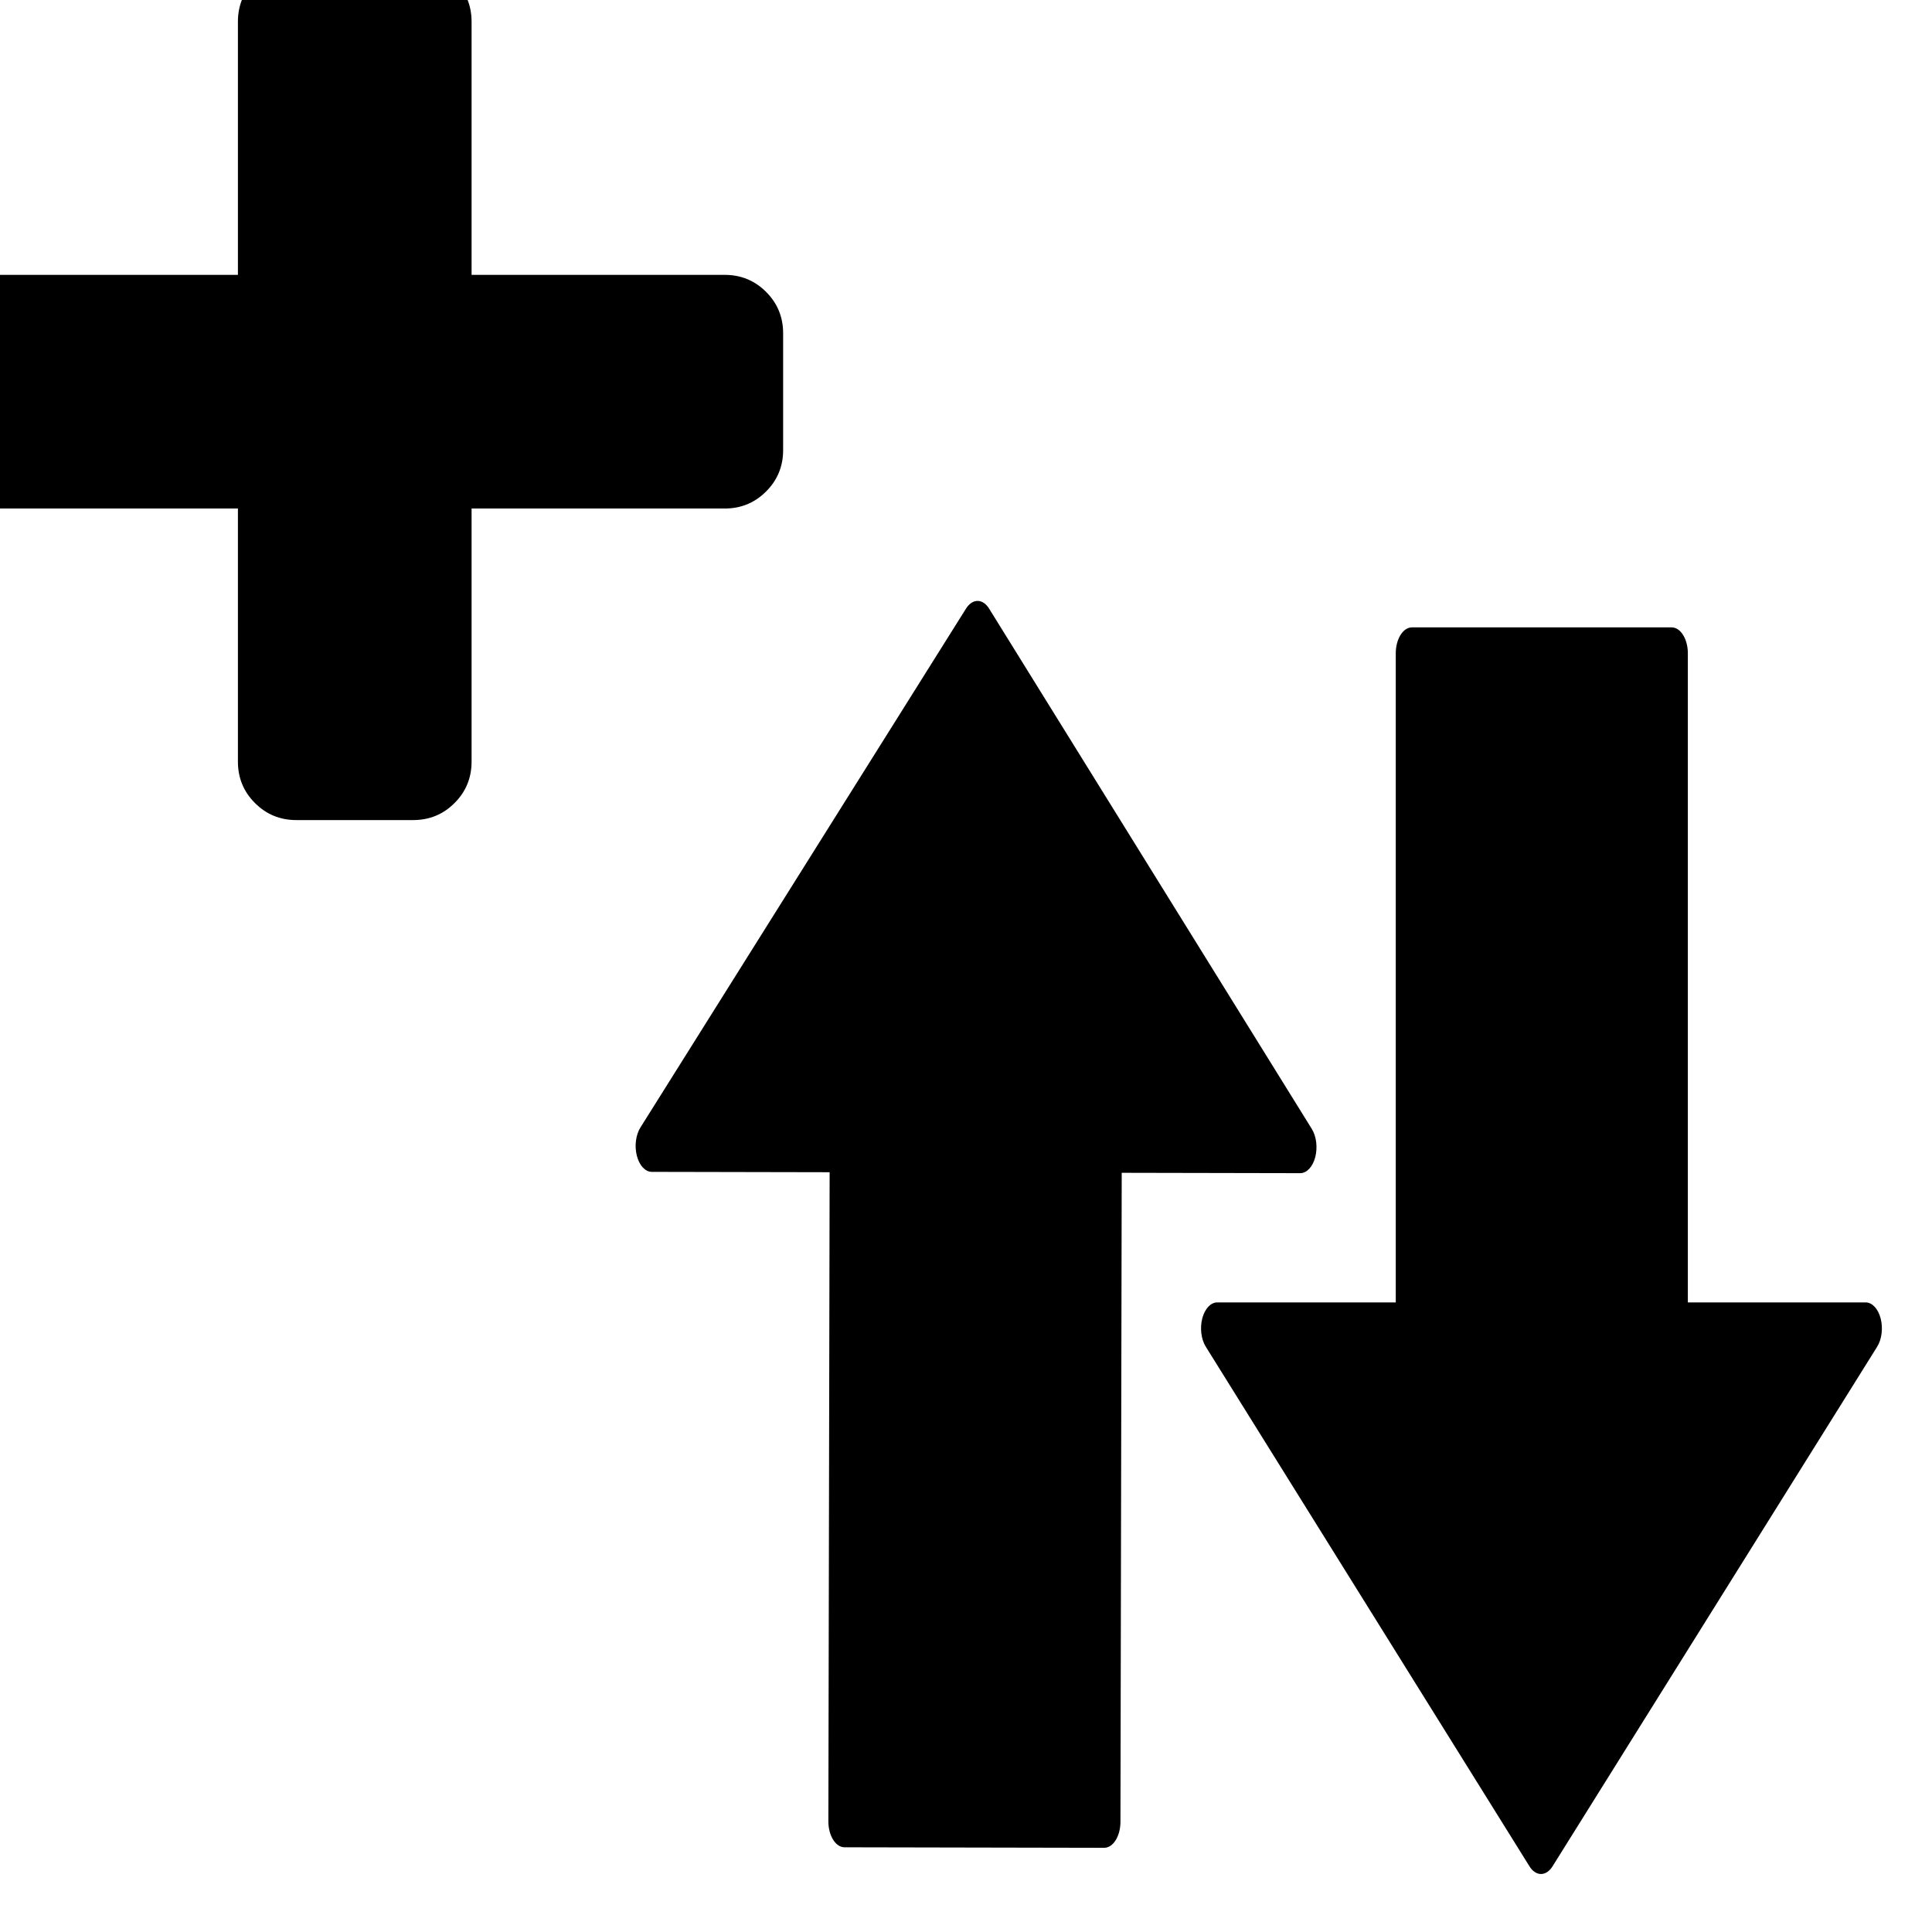 <?xml version="1.0" encoding="UTF-8" standalone="no"?>
<!-- Created with Inkscape (http://www.inkscape.org/) -->

<svg
   xmlns:dc="http://purl.org/dc/elements/1.1/"
   xmlns:cc="http://creativecommons.org/ns#"
   xmlns:rdf="http://www.w3.org/1999/02/22-rdf-syntax-ns#"
   xmlns:svg="http://www.w3.org/2000/svg"
   xmlns="http://www.w3.org/2000/svg"
   xmlns:sodipodi="http://sodipodi.sourceforge.net/DTD/sodipodi-0.dtd"
   xmlns:inkscape="http://www.inkscape.org/namespaces/inkscape"
   width="24"
   height="24"
   viewBox="0 0 6.35 6.35"
   version="1.1"
   id="svg8"
   inkscape:export-filename="C:\Users\Konstantin\Documents\LocalBackup\UI\Icons\24x24\add_area.png"
   inkscape:export-xdpi="95.380119"
   inkscape:export-ydpi="95.380119"
   sodipodi:docname="itinerary_add.svg"
   inkscape:version="0.92.5 (2060ec1f9f, 2020-04-08)">
  <defs
     id="defs2" />
  <sodipodi:namedview
     id="base"
     pagecolor="#ffffff"
     bordercolor="#666666"
     borderopacity="1.0"
     inkscape:pageopacity="0.0"
     inkscape:pageshadow="2"
     inkscape:zoom="15.839192"
     inkscape:cx="-2.7587757"
     inkscape:cy="2.0918328"
     inkscape:document-units="mm"
     inkscape:current-layer="layer1"
     showgrid="false"
     units="px"
     inkscape:window-width="1920"
     inkscape:window-height="1027"
     inkscape:window-x="-8"
     inkscape:window-y="-8"
     inkscape:window-maximized="1" />
  <g
     inkscape:label="Capa 1"
     inkscape:groupmode="layer"
     id="layer1"
     transform="translate(0,-290.65)">
    <g
       transform="matrix(0.002,0,0,-0.002,-6.047,295.673)"
       id="g3015-5-6"
       style="stroke-width:137.259">
      <path
         d="M 1408,800 V 608 c 0,-26.667 -9.333,-49.333 -28,-68 -18.667,-18.667 -41.333,-28 -68,-28 H 896 512 96 C 69.333,512 46.667,521.333 28,540 9.333,558.667 0,581.333 0,608 v 192 c 0,26.667 9.333,49.333 28,68 18.667,18.667 41.333,28 68,28 h 416 384 416 c 26.667,0 49.333,-9.333 68,-28 18.667,-18.667 28,-41.333 28,-68 z"
         id="path3017-9-7"
         inkscape:connector-curvature="0"
         style="fill:currentColor;stroke-width:137.259"
         sodipodi:nodetypes="ssssccssssssccsss" />
    </g>
    <g
       transform="matrix(0.002,0,0,-0.002,5.98,293.952)"
       id="g3015-5"
       style="stroke-width:137.259">
      <path
         d="M -1703.018,1103.303 V 911.303 q 0,-40 -28,-68 -28,-28 -68,-28 h -416 v -416 q 0,-40 -28,-68 -28,-28 -68,-28 h -192 q -40,0 -68,28 -28,28 -28,68 v 416 h -416 q -40,0 -68,28 -28,28 -28,68 v 192 q 0,40 28,68 28,28 68,28 h 416 v 416 q 0,40 28,68 28,28 68,28 h 192 q 40,0 68,-28 28,-28 28,-68 v -416 h 416 q 40,0 68,-28 28,-28 28,-68 z"
         id="path3017-9"
         inkscape:connector-curvature="0"
         style="fill:currentColor;stroke-width:137.259" />
    </g>
    <g
       transform="matrix(0.005,0,0,0.008,3.786,292.712)"
       id="g6"
       style="stroke-width:41.792">
      <g
         id="g4"
         style="stroke-width:41.792">
        <path
           inkscape:connector-curvature="0"
           d="m 479.046,283.925 c -1.664,-3.989 -5.547,-6.592 -9.856,-6.592 H 352.305 V 10.667 C 352.305,4.779 347.526,0 341.638,0 H 170.971 c -5.888,0 -10.667,4.779 -10.667,10.667 V 277.334 H 42.971 c -4.309,0 -8.192,2.603 -9.856,6.571 -1.643,3.989 -0.747,8.576 2.304,11.627 l 212.8,213.504 c 2.005,2.005 4.715,3.136 7.552,3.136 2.837,0 5.547,-1.131 7.552,-3.115 L 476.742,295.553 c 3.051,-3.052 3.968,-7.638 2.304,-11.628 z"
           id="path2"
           style="stroke-width:41.792" />
      </g>
    </g>
    <g
       transform="matrix(-0.005,-1.0005003e-5,1.5595223e-5,-0.008,4.484,296.725)"
       id="g6-3"
       style="stroke-width:41.792">
      <g
         id="g4-0"
         style="stroke-width:41.792">
        <path
           inkscape:connector-curvature="0"
           d="m 479.046,283.925 c -1.664,-3.989 -5.547,-6.592 -9.856,-6.592 H 352.305 V 10.667 C 352.305,4.779 347.526,0 341.638,0 H 170.971 c -5.888,0 -10.667,4.779 -10.667,10.667 V 277.334 H 42.971 c -4.309,0 -8.192,2.603 -9.856,6.571 -1.643,3.989 -0.747,8.576 2.304,11.627 l 212.8,213.504 c 2.005,2.005 4.715,3.136 7.552,3.136 2.837,0 5.547,-1.131 7.552,-3.115 L 476.742,295.553 c 3.051,-3.052 3.968,-7.638 2.304,-11.628 z"
           id="path2-7"
           style="stroke-width:41.792" />
      </g>
    </g>
  </g>
</svg>
